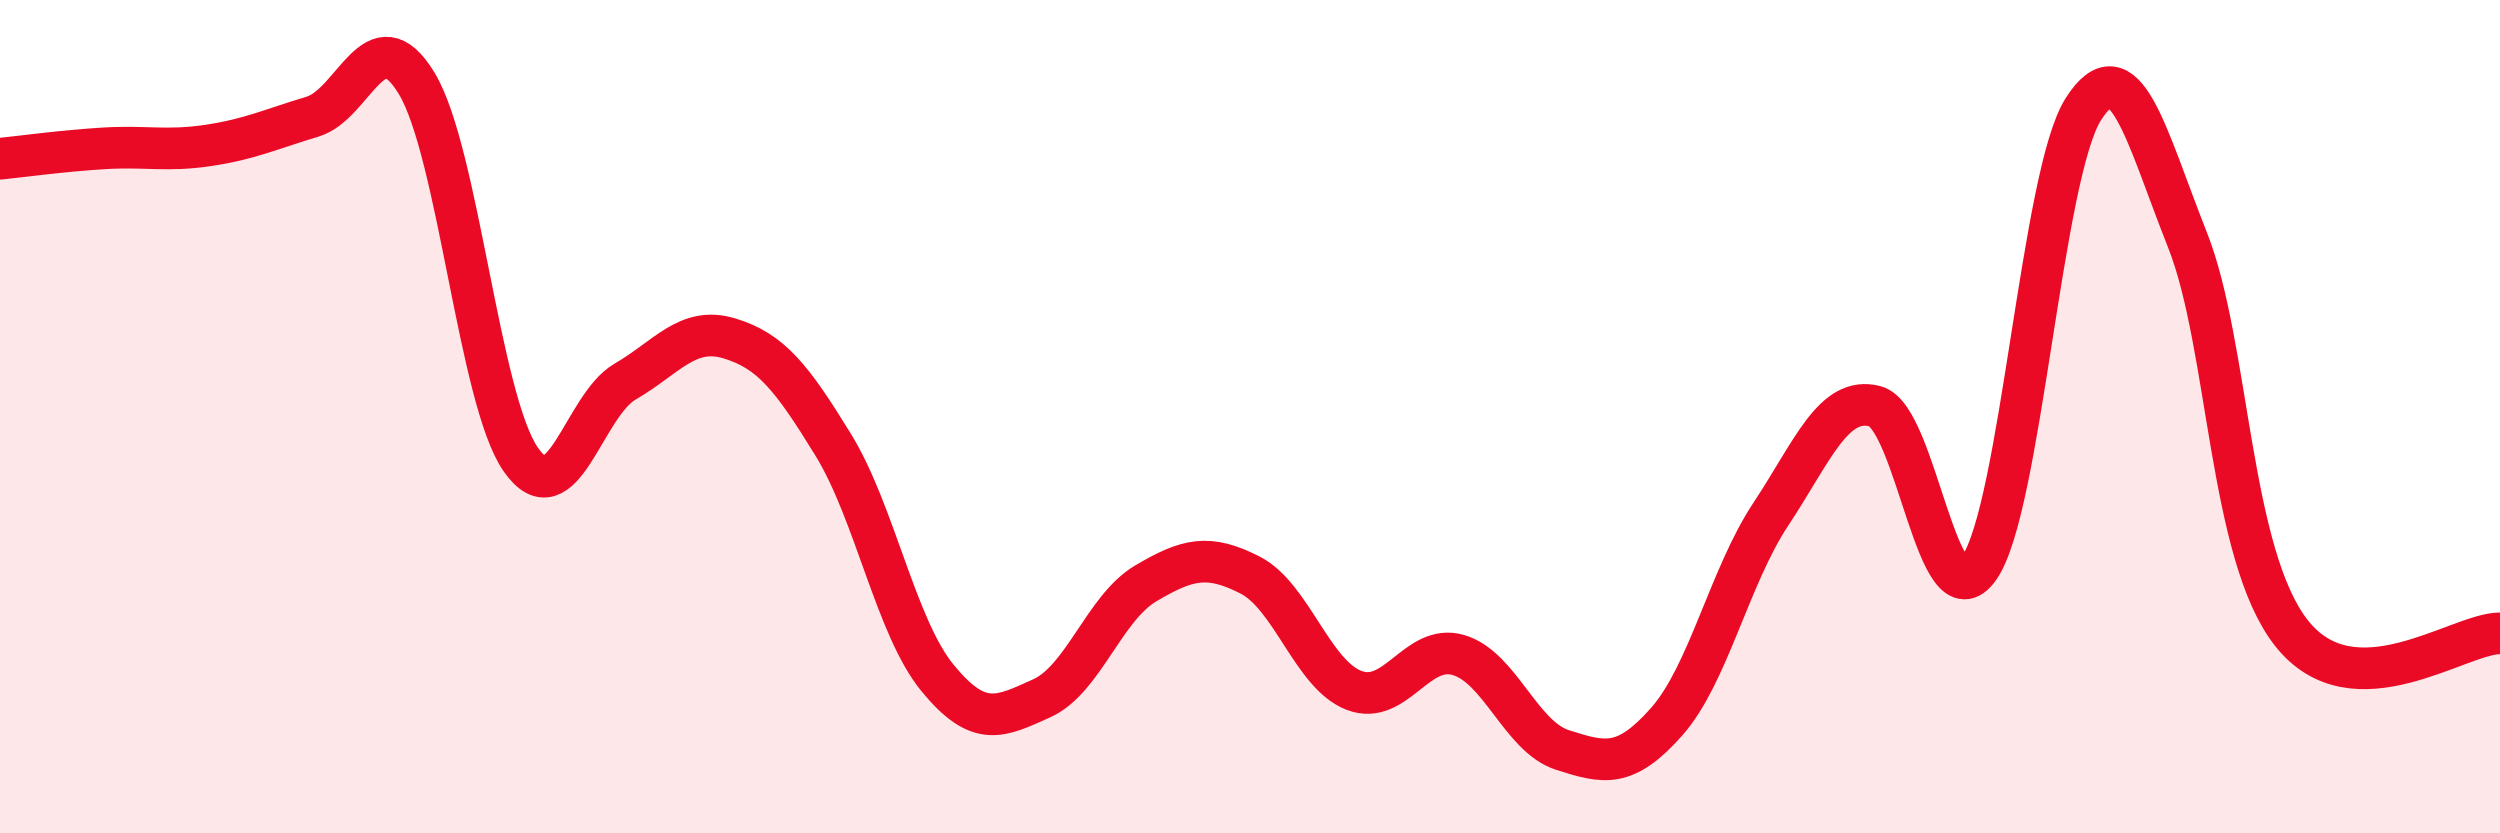 
    <svg width="60" height="20" viewBox="0 0 60 20" xmlns="http://www.w3.org/2000/svg">
      <path
        d="M 0,3.81 C 0.5,3.76 1.5,3.62 2.5,3.56 C 3.5,3.5 4,3.64 5,3.49 C 6,3.34 6.5,3.1 7.5,2.8 C 8.5,2.5 9,0.35 10,2 C 11,3.65 11.5,9.6 12.5,11.03 C 13.5,12.46 14,9.74 15,9.16 C 16,8.58 16.5,7.82 17.5,8.12 C 18.5,8.42 19,9.05 20,10.68 C 21,12.31 21.5,15.05 22.5,16.27 C 23.5,17.49 24,17.21 25,16.76 C 26,16.31 26.5,14.59 27.5,14 C 28.5,13.41 29,13.29 30,13.8 C 31,14.31 31.5,16.19 32.5,16.57 C 33.5,16.95 34,15.43 35,15.72 C 36,16.01 36.5,17.68 37.5,18 C 38.5,18.32 39,18.45 40,17.32 C 41,16.19 41.5,13.85 42.5,12.34 C 43.5,10.83 44,9.49 45,9.75 C 46,10.01 46.5,15.06 47.5,13.63 C 48.5,12.2 49,4.19 50,2.62 C 51,1.05 51.5,3.24 52.5,5.76 C 53.5,8.28 53.5,13.31 55,15.2 C 56.5,17.09 59,15.2 60,15.2L60 20L0 20Z"
        fill="#EB0A25"
        opacity="0.1"
        stroke-linecap="round"
        stroke-linejoin="round"
      />
      <path
        d="M 0,3.81 C 0.5,3.76 1.5,3.62 2.5,3.56 C 3.5,3.5 4,3.64 5,3.49 C 6,3.34 6.5,3.1 7.5,2.8 C 8.5,2.5 9,0.35 10,2 C 11,3.65 11.5,9.6 12.5,11.03 C 13.5,12.46 14,9.74 15,9.16 C 16,8.58 16.5,7.82 17.5,8.12 C 18.5,8.42 19,9.05 20,10.68 C 21,12.31 21.5,15.05 22.5,16.27 C 23.5,17.49 24,17.21 25,16.76 C 26,16.31 26.5,14.59 27.5,14 C 28.5,13.41 29,13.29 30,13.8 C 31,14.31 31.5,16.19 32.5,16.57 C 33.5,16.95 34,15.43 35,15.72 C 36,16.01 36.5,17.68 37.5,18 C 38.5,18.32 39,18.45 40,17.32 C 41,16.19 41.5,13.85 42.5,12.34 C 43.5,10.83 44,9.49 45,9.75 C 46,10.01 46.5,15.06 47.5,13.63 C 48.5,12.2 49,4.19 50,2.62 C 51,1.05 51.5,3.24 52.5,5.76 C 53.5,8.28 53.5,13.31 55,15.2 C 56.5,17.09 59,15.2 60,15.2"
        stroke="#EB0A25"
        stroke-width="1"
        fill="none"
        stroke-linecap="round"
        stroke-linejoin="round"
      />
    </svg>
  
